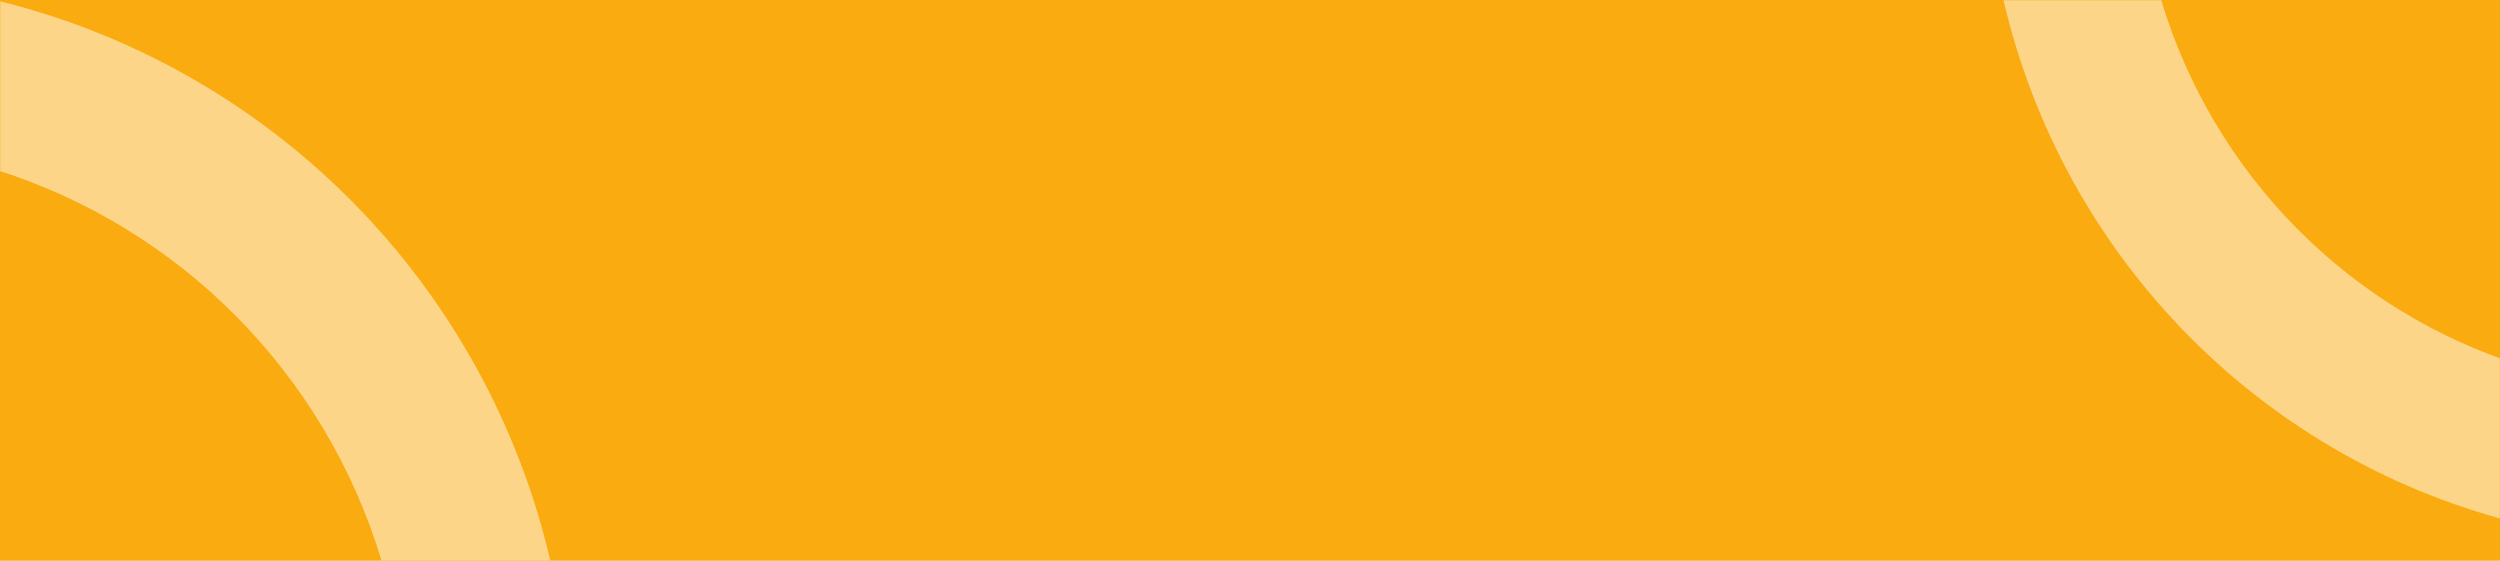 <svg width="1440" height="323" viewBox="0 0 1440 323" fill="none" xmlns="http://www.w3.org/2000/svg">
<rect width="1440" height="323" fill="#F9AB10"/>
<mask id="mask0_3273_15150" style="mask-type:alpha" maskUnits="userSpaceOnUse" x="0" y="0" width="1440" height="323">
<rect width="1440" height="323" fill="#F9AB10"/>
</mask>
<g mask="url(#mask0_3273_15150)">
<path opacity="0.5" d="M1244.84 -3.97075e-06L1154 0C1171 73.202 1207.97 140.218 1260.77 193.552C1313.58 246.887 1380.13 284.436 1453 302L1453 210.772C1403.78 195.367 1359.06 168.101 1322.78 131.358C1286.49 94.615 1259.73 49.514 1244.84 -3.97075e-06Z" fill="white"/>
<path opacity="0.5" d="M219.78 323L317 323C298.807 244.707 259.241 173.031 202.728 115.989C146.215 58.946 74.984 18.786 -3 -1.39876e-05L-3 97.572C49.682 114.048 97.533 143.21 136.369 182.508C175.206 221.806 203.845 270.043 219.78 323Z" fill="white"/>
</g>
</svg>
